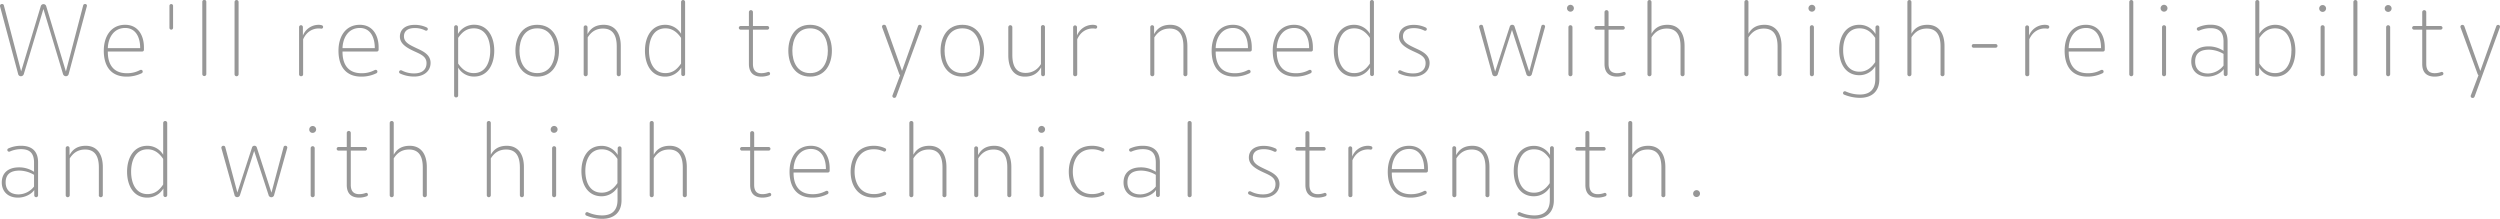 <svg xmlns="http://www.w3.org/2000/svg" viewBox="0 0 1623 142.04"><defs><style>.cls-1{fill:#979797;}</style></defs><g id="レイヤー_2" data-name="レイヤー 2"><g id="レイヤー_1-2" data-name="レイヤー 1"><path class="cls-1" d="M11.75,47.92,0,4.06A1.22,1.22,0,0,1,1.34,2.62a1.09,1.09,0,0,1,1.18.91l11.2,42.82L26.48,4A1.83,1.83,0,0,1,30,4L42.78,46.42,54,3.53a1.12,1.12,0,0,1,1.18-.91,1.1,1.1,0,0,1,1.18,1.5L44.62,47.92a1.84,1.84,0,0,1-1.84,1.57A2,2,0,0,1,40.89,48L28.19,5.83,15.48,48a2,2,0,0,1-1.9,1.5A1.83,1.83,0,0,1,11.75,47.92Z"/><path class="cls-1" d="M82.24,49.75c-11.13,0-14.86-7.92-14.86-16.82C67.38,23.7,72,16.1,81.26,16.1c8.44,0,12.18,7,12.18,14.6v1.51a1.14,1.14,0,0,1-1.25,1.24H70v.33c0,7.14,2.94,13.75,12.31,13.75a17.57,17.57,0,0,0,8.51-2,1.61,1.61,0,0,1,.72-.19,1.07,1.07,0,0,1,1.11,1.11,1.16,1.16,0,0,1-.72,1.12A22.16,22.16,0,0,1,82.24,49.75ZM70,31.23H91v-.07c0-7.26-3.08-13-9.76-13C73.67,18.2,70.2,24.75,70,31.23Z"/><path class="cls-1" d="M110,18.07V3.8a1.18,1.18,0,1,1,2.36,0V18.07a1.18,1.18,0,1,1-2.36,0Z"/><path class="cls-1" d="M131.33,48.19V1.31a1.31,1.31,0,1,1,2.61,0V48.19a1.31,1.31,0,0,1-2.61,0Z"/><path class="cls-1" d="M152.27,48.19V1.31a1.31,1.31,0,0,1,2.62,0V48.19a1.31,1.31,0,0,1-2.62,0Z"/><path class="cls-1" d="M195.46,49.49a1.23,1.23,0,0,1-1.3-1.3V17.61a1.24,1.24,0,0,1,2.48,0v5.5a11,11,0,0,1,10-7,8.63,8.63,0,0,1,2,.2c.72.2,1.12.52,1.12,1.18a1.09,1.09,0,0,1-1.31,1.11,10.77,10.77,0,0,0-1.51-.13c-4,0-8,2.16-10.15,7.07V48.19A1.23,1.23,0,0,1,195.46,49.49Z"/><path class="cls-1" d="M234.61,49.75c-11.13,0-14.87-7.92-14.87-16.82,0-9.23,4.59-16.83,13.88-16.83,8.45,0,12.18,7,12.18,14.6v1.51a1.14,1.14,0,0,1-1.24,1.24h-22.2v.33c0,7.14,2.95,13.75,12.31,13.75a17.54,17.54,0,0,0,8.51-2,1.61,1.61,0,0,1,.72-.19A1.07,1.07,0,0,1,245,46.48a1.17,1.17,0,0,1-.72,1.12A22.19,22.19,0,0,1,234.61,49.75ZM222.36,31.23h20.95v-.07c0-7.26-3.07-13-9.75-13C226,18.2,222.56,24.75,222.36,31.23Z"/><path class="cls-1" d="M259.73,47.73a1.18,1.18,0,0,1-.65-1,1.11,1.11,0,0,1,1.11-1.12,1.75,1.75,0,0,1,.79.2,16.76,16.76,0,0,0,7.92,1.84c5,0,8-2.36,8-6.68s-3.8-5.76-7.92-7.66c-4.85-2.23-9.37-4.85-9.37-9.56,0-4.52,3.47-7.6,9.5-7.6A17.61,17.61,0,0,1,277,17.81a1.15,1.15,0,0,1,.72,1.11,1,1,0,0,1-1,1,1.78,1.78,0,0,1-.79-.2,14.45,14.45,0,0,0-6.68-1.5c-4.58,0-7,2-7,5.36,0,3.87,3.6,5.5,7.4,7.34,4.19,2,9.88,4.12,9.88,9.88s-4.84,8.9-10.54,8.9A21.66,21.66,0,0,1,259.73,47.73Z"/><path class="cls-1" d="M296.12,63.24a1.23,1.23,0,0,1-1.3-1.31V17.61a1.24,1.24,0,0,1,2.48,0v4.45a12,12,0,0,1,10.48-6c8.9,0,13.09,7.86,13.09,16.83s-4.25,16.82-13.16,16.82a11.87,11.87,0,0,1-10.28-5.82v18A1.23,1.23,0,0,1,296.12,63.24Zm22.13-30.31c0-7.2-2.88-14.53-10.6-14.53-4.65,0-7.6,2.35-10.22,6.21V41.25c2.62,3.86,5.83,6.21,10.15,6.21C315.44,47.46,318.25,40.13,318.25,32.93Z"/><path class="cls-1" d="M334.61,32.93c0-8.58,4.25-16.83,14.14-16.83s14.14,8.25,14.14,16.83-4.25,16.82-14.14,16.82S334.61,41.51,334.61,32.93Zm25.66,0c0-7.07-3.07-14.53-11.52-14.53s-11.52,7.46-11.52,14.53,3.07,14.53,11.52,14.53S360.27,40,360.27,32.93Z"/><path class="cls-1" d="M400.39,48.19v-18c0-7.33-2.62-11.65-8.9-11.65-4.45,0-7.6,2-9.95,5.76v23.9a1.31,1.31,0,0,1-2.62,0V17.61a1.25,1.25,0,0,1,2.49,0v4.58c1.89-3.6,5-6.09,10.54-6.09,7.2,0,11.06,5.31,11.06,13.82V48.19a1.31,1.31,0,0,1-2.62,0Z"/><path class="cls-1" d="M431.8,49.75c-8.9,0-13.09-7.85-13.09-16.82S423,16.1,431.87,16.1a11.88,11.88,0,0,1,10.28,5.83V1.31a1.31,1.31,0,0,1,2.62,0V48.25a1.25,1.25,0,0,1-2.49,0V43.8A12,12,0,0,1,431.8,49.75Zm10.35-8.5V24.61c-2.62-3.86-5.83-6.21-10.15-6.21-7.85,0-10.67,7.33-10.67,14.53s2.88,14.53,10.61,14.53C436.58,47.46,439.53,45.11,442.15,41.25Z"/><path class="cls-1" d="M486.19,41.51V19.25h-5.37a1.18,1.18,0,0,1,0-2.36h5.37v-9a1.31,1.31,0,1,1,2.62,0v9h9.36a1.18,1.18,0,1,1,0,2.36h-9.36V41.51c0,3.73,1.57,6,5.5,6a12.63,12.63,0,0,0,4.06-.72,1.09,1.09,0,0,1,1.57,1,1.12,1.12,0,0,1-.85,1.11,14.45,14.45,0,0,1-4.72.85C488.68,49.75,486.19,46.68,486.19,41.51Z"/><path class="cls-1" d="M511.78,32.93c0-8.58,4.25-16.83,14.14-16.83s14.14,8.25,14.14,16.83-4.25,16.82-14.14,16.82S511.78,41.51,511.78,32.93Zm25.66,0c0-7.07-3.07-14.53-11.52-14.53S514.4,25.86,514.4,32.93s3.07,14.53,11.52,14.53S537.44,40,537.44,32.93Z"/><path class="cls-1" d="M579.45,61.8l4.91-13a1.73,1.73,0,0,1-.65-1l-11-30A1.22,1.22,0,0,1,574,16.1a1.3,1.3,0,0,1,1.25.92l10.34,29,10.35-29a1.22,1.22,0,0,1,1.18-.92,1.18,1.18,0,0,1,1.17,1.64L581.88,62.52c-.27.66-.59,1-1.25,1A1.2,1.2,0,0,1,579.45,61.8Z"/><path class="cls-1" d="M610.61,32.93c0-8.58,4.25-16.83,14.14-16.83s14.14,8.25,14.14,16.83-4.26,16.82-14.14,16.82S610.61,41.51,610.61,32.93Zm25.66,0c0-7.07-3.08-14.53-11.52-14.53s-11.53,7.46-11.53,14.53,3.08,14.53,11.53,14.53S636.27,40,636.27,32.93Z"/><path class="cls-1" d="M665.33,49.75c-7,0-10.74-5.3-10.74-13.81V17.68a1.31,1.31,0,0,1,2.62,0v18c0,7.33,2.55,11.65,8.57,11.65a11.24,11.24,0,0,0,10-5.76V17.68a1.31,1.31,0,1,1,2.61,0V48.25a1.24,1.24,0,0,1-2.48,0V43.67C674,47.27,670.82,49.75,665.33,49.75Z"/><path class="cls-1" d="M698,49.49a1.24,1.24,0,0,1-1.31-1.3V17.61a1.25,1.25,0,0,1,2.49,0v5.5a11,11,0,0,1,10-7,8.7,8.7,0,0,1,2,.2c.72.2,1.11.52,1.11,1.18a1.09,1.09,0,0,1-1.31,1.11,10.48,10.48,0,0,0-1.5-.13c-4,0-8,2.16-10.15,7.07V48.19A1.23,1.23,0,0,1,698,49.49Z"/><path class="cls-1" d="M768.28,48.19v-18c0-7.33-2.62-11.65-8.9-11.65-4.46,0-7.6,2-10,5.76v23.9a1.31,1.31,0,0,1-2.62,0V17.61a1.24,1.24,0,0,1,2.48,0v4.58c1.9-3.6,5-6.09,10.54-6.09,7.21,0,11.07,5.31,11.07,13.82V48.19a1.31,1.31,0,0,1-2.62,0Z"/><path class="cls-1" d="M801.46,49.75c-11.13,0-14.86-7.92-14.86-16.82,0-9.23,4.58-16.83,13.88-16.83,8.44,0,12.17,7,12.17,14.6v1.51a1.13,1.13,0,0,1-1.24,1.24H789.22v.33c0,7.14,2.94,13.75,12.31,13.75a17.5,17.5,0,0,0,8.5-2,1.65,1.65,0,0,1,.73-.19,1.07,1.07,0,0,1,1.11,1.11,1.16,1.16,0,0,1-.72,1.12A22.19,22.19,0,0,1,801.46,49.75ZM789.22,31.23h20.95v-.07c0-7.26-3.08-13-9.76-13C792.88,18.2,789.41,24.75,789.22,31.23Z"/><path class="cls-1" d="M841.12,49.75c-11.13,0-14.86-7.92-14.86-16.82,0-9.23,4.58-16.83,13.88-16.83,8.45,0,12.18,7,12.18,14.6v1.51a1.14,1.14,0,0,1-1.25,1.24H828.88v.33c0,7.14,3,13.75,12.31,13.75a17.57,17.57,0,0,0,8.51-2,1.61,1.61,0,0,1,.72-.19,1.07,1.07,0,0,1,1.11,1.11,1.16,1.16,0,0,1-.72,1.12A22.16,22.16,0,0,1,841.12,49.75ZM828.88,31.23h21v-.07c0-7.26-3.08-13-9.75-13C832.55,18.2,829.08,24.75,828.88,31.23Z"/><path class="cls-1" d="M879,49.75c-8.91,0-13.1-7.85-13.1-16.82s4.26-16.83,13.16-16.83a11.86,11.86,0,0,1,10.28,5.83V1.31a1.31,1.31,0,0,1,2.62,0V48.25a1.25,1.25,0,0,1-2.49,0V43.8A12,12,0,0,1,879,49.75Zm10.34-8.5V24.61c-2.62-3.86-5.83-6.21-10.15-6.21-7.85,0-10.67,7.33-10.67,14.53s2.88,14.53,10.61,14.53C883.8,47.46,886.74,45.11,889.36,41.25Z"/><path class="cls-1" d="M908.33,47.73a1.18,1.18,0,0,1-.65-1,1.11,1.11,0,0,1,1.11-1.12,1.78,1.78,0,0,1,.79.2,16.76,16.76,0,0,0,7.92,1.84c5,0,8-2.36,8-6.68s-3.8-5.76-7.92-7.66c-4.85-2.23-9.37-4.85-9.37-9.56,0-4.52,3.47-7.6,9.5-7.6a17.61,17.61,0,0,1,7.85,1.71,1.15,1.15,0,0,1,.72,1.11,1,1,0,0,1-1,1,1.75,1.75,0,0,1-.79-.2,14.45,14.45,0,0,0-6.68-1.5c-4.58,0-7,2-7,5.36,0,3.87,3.6,5.5,7.4,7.34,4.19,2,9.88,4.12,9.88,9.88s-4.84,8.9-10.54,8.9A21.63,21.63,0,0,1,908.33,47.73Z"/><path class="cls-1" d="M968.74,47.92,960.3,17.74a1.27,1.27,0,0,1,1.31-1.64,1.13,1.13,0,0,1,1.18.92l7.85,29.46,9.5-29.2a1.57,1.57,0,0,1,1.57-1.18,1.52,1.52,0,0,1,1.57,1.18l9.49,29.27L1000.63,17a1.14,1.14,0,0,1,1.18-.92,1.17,1.17,0,0,1,1.18,1.58l-8.45,30.24a1.86,1.86,0,0,1-3.67.07l-9.29-28.55L972.41,48a1.88,1.88,0,0,1-1.83,1.5A1.78,1.78,0,0,1,968.74,47.92Z"/><path class="cls-1" d="M1017.31,5.5a2.23,2.23,0,1,1,4.45,0,2.23,2.23,0,0,1-4.45,0Zm.91,42.69V17.68a1.31,1.31,0,0,1,2.62,0V48.19a1.31,1.31,0,0,1-2.62,0Z"/><path class="cls-1" d="M1041.65,41.51V19.25h-5.36a1.18,1.18,0,0,1,0-2.36h5.36v-9a1.31,1.31,0,0,1,2.62,0v9h9.37a1.18,1.18,0,0,1,0,2.36h-9.37V41.51c0,3.73,1.57,6,5.5,6a12.53,12.53,0,0,0,4.06-.72,1.09,1.09,0,0,1,1.57,1,1.11,1.11,0,0,1-.85,1.11,14.34,14.34,0,0,1-4.71.85C1044.14,49.75,1041.65,46.68,1041.65,41.51Z"/><path class="cls-1" d="M1091,48.19v-18c0-7.33-2.62-11.65-8.9-11.65-4.46,0-7.6,2-9.95,5.76v23.9a1.31,1.31,0,0,1-2.62,0V1.31a1.31,1.31,0,1,1,2.62,0V21.93c1.89-3.47,5-5.83,10.4-5.83,7.21,0,11.07,5.31,11.07,13.82V48.19a1.31,1.31,0,0,1-2.62,0Z"/><path class="cls-1" d="M1154,48.19v-18c0-7.33-2.62-11.65-8.91-11.65-4.45,0-7.59,2-10,5.76v23.9a1.31,1.31,0,0,1-2.62,0V1.31a1.31,1.31,0,1,1,2.62,0V21.93c1.9-3.47,5-5.83,10.41-5.83,7.2,0,11.07,5.31,11.07,13.82V48.19a1.31,1.31,0,0,1-2.62,0Z"/><path class="cls-1" d="M1174.06,5.5a2.23,2.23,0,1,1,4.45,0,2.23,2.23,0,0,1-4.45,0Zm.91,42.69V17.68a1.31,1.31,0,0,1,2.62,0V48.19a1.31,1.31,0,0,1-2.62,0Z"/><path class="cls-1" d="M1197.29,61.47a1.08,1.08,0,0,1-.78-1.11,1.17,1.17,0,0,1,1.7-1,22.42,22.42,0,0,0,9.23,2c6.68,0,10-3.54,10-10V43a12.09,12.09,0,0,1-10.34,5.83c-8.84,0-13.1-7.53-13.1-16.37s4.26-16.37,13.1-16.37a12,12,0,0,1,10.47,6V17.61a1.25,1.25,0,0,1,2.49,0V51.52c0,7.66-4.71,12-12.57,12A27.64,27.64,0,0,1,1197.29,61.47Zm20.1-21.14V24.61c-2.62-3.86-5.56-6.21-10.21-6.21-7.73,0-10.61,7.07-10.61,14.07s2.75,14.08,10.61,14.08C1211.56,46.55,1214.77,44.19,1217.39,40.33Z"/><path class="cls-1" d="M1259.8,48.19v-18c0-7.33-2.62-11.65-8.9-11.65-4.45,0-7.6,2-10,5.76v23.9a1.31,1.31,0,0,1-2.62,0V1.31a1.31,1.31,0,0,1,2.62,0V21.93c1.9-3.47,5-5.83,10.41-5.83,7.2,0,11.06,5.31,11.06,13.82V48.19a1.31,1.31,0,0,1-2.62,0Z"/><path class="cls-1" d="M1280.09,29.79a1.09,1.09,0,0,1,1.17-1.18h14.34a1.18,1.18,0,1,1,0,2.36h-14.34A1.09,1.09,0,0,1,1280.09,29.79Z"/><path class="cls-1" d="M1316.08,49.49a1.24,1.24,0,0,1-1.31-1.3V17.61a1.25,1.25,0,0,1,2.49,0v5.5a11,11,0,0,1,10-7,8.7,8.7,0,0,1,2,.2c.72.2,1.12.52,1.12,1.18a1.09,1.09,0,0,1-1.31,1.11,10.77,10.77,0,0,0-1.51-.13c-4,0-8,2.16-10.15,7.07V48.19A1.23,1.23,0,0,1,1316.08,49.49Z"/><path class="cls-1" d="M1355.23,49.75c-11.13,0-14.87-7.92-14.87-16.82,0-9.23,4.59-16.83,13.88-16.83,8.45,0,12.18,7,12.18,14.6v1.51a1.14,1.14,0,0,1-1.24,1.24H1343v.33c0,7.14,3,13.75,12.31,13.75a17.57,17.57,0,0,0,8.51-2,1.61,1.61,0,0,1,.72-.19,1.06,1.06,0,0,1,1.11,1.11,1.16,1.16,0,0,1-.72,1.12A22.11,22.11,0,0,1,1355.23,49.75ZM1343,31.23h21v-.07c0-7.26-3.07-13-9.75-13C1346.65,18.2,1343.18,24.75,1343,31.23Z"/><path class="cls-1" d="M1382.32,48.19V1.31a1.31,1.31,0,0,1,2.62,0V48.19a1.31,1.31,0,0,1-2.62,0Z"/><path class="cls-1" d="M1402.67,5.5a2.23,2.23,0,1,1,4.45,0,2.23,2.23,0,0,1-4.45,0Zm.92,42.69V17.68a1.31,1.31,0,0,1,2.62,0V48.19a1.31,1.31,0,0,1-2.62,0Z"/><path class="cls-1" d="M1433.11,49.75c-6.88,0-10.54-4.31-10.54-9.82,0-6.28,4.25-9.82,11.19-9.82a17.52,17.52,0,0,1,9.76,2.88V27c0-6.29-3-8.71-8.45-8.71a18.08,18.08,0,0,0-7.2,1.51,1.15,1.15,0,0,1-1.7-1,1.11,1.11,0,0,1,.72-1.05,19.67,19.67,0,0,1,8.25-1.71c7.2,0,11,3.74,11,10.74V48.25a1.25,1.25,0,0,1-2.49,0V44.78C1442,47.46,1437.63,49.75,1433.11,49.75Zm10.41-7.2V35a19.18,19.18,0,0,0-9.43-2.75c-6.09,0-9,2.62-9,7.66,0,4.71,2.81,7.79,8.44,7.79A13,13,0,0,0,1443.52,42.55Z"/><path class="cls-1" d="M1466.62,43.8v4.45a1.25,1.25,0,0,1-2.49,0V1.31a1.31,1.31,0,1,1,2.62,0V21.93A12,12,0,0,1,1477,16.1c8.9,0,13.16,7.86,13.16,16.83s-4.19,16.82-13.1,16.82A12,12,0,0,1,1466.62,43.8Zm21-10.87c0-7.2-2.82-14.53-10.68-14.53-4.32,0-7.52,2.35-10.14,6.21V41.25c2.62,3.86,5.56,6.21,10.21,6.21C1484.69,47.46,1487.57,40.13,1487.57,32.93Z"/><path class="cls-1" d="M1505.62,5.5a2.23,2.23,0,0,1,4.46,0,2.23,2.23,0,0,1-4.46,0Zm.92,42.69V17.68a1.31,1.31,0,1,1,2.62,0V48.19a1.31,1.31,0,0,1-2.62,0Z"/><path class="cls-1" d="M1527.81,48.19V1.31a1.31,1.31,0,1,1,2.62,0V48.19a1.31,1.31,0,0,1-2.62,0Z"/><path class="cls-1" d="M1548.16,5.5a2.23,2.23,0,1,1,4.46,0,2.23,2.23,0,0,1-4.46,0Zm.92,42.69V17.68a1.31,1.31,0,0,1,2.62,0V48.19a1.31,1.31,0,0,1-2.62,0Z"/><path class="cls-1" d="M1572.51,41.51V19.25h-5.37a1.18,1.18,0,0,1,0-2.36h5.37v-9a1.31,1.31,0,1,1,2.62,0v9h9.36a1.18,1.18,0,1,1,0,2.36h-9.36V41.51c0,3.73,1.57,6,5.5,6a12.53,12.53,0,0,0,4.06-.72,1.09,1.09,0,0,1,1.57,1,1.12,1.12,0,0,1-.85,1.11,14.34,14.34,0,0,1-4.71.85C1575,49.75,1572.51,46.68,1572.51,41.51Z"/><path class="cls-1" d="M1604.12,61.8l4.92-13a1.69,1.69,0,0,1-.66-1l-11-30a1.22,1.22,0,0,1,1.25-1.64,1.29,1.29,0,0,1,1.24.92l10.34,29,10.35-29a1.22,1.22,0,0,1,1.18-.92,1.18,1.18,0,0,1,1.17,1.64l-16.36,44.78c-.27.66-.59,1-1.25,1A1.2,1.2,0,0,1,1604.12,61.8Z"/><path class="cls-1" d="M11.69,128.3c-6.88,0-10.54-4.32-10.54-9.83,0-6.28,4.25-9.82,11.19-9.82a17.38,17.38,0,0,1,9.76,2.89v-6c0-6.29-3-8.71-8.45-8.71a18.08,18.08,0,0,0-7.2,1.51,1.15,1.15,0,0,1-1.7-1,1.11,1.11,0,0,1,.72-1,19.6,19.6,0,0,1,8.25-1.7c7.2,0,11,3.73,11,10.73v21.41a1.24,1.24,0,0,1-2.48,0v-3.47C20.52,126,16.2,128.3,11.69,128.3Zm10.41-7.21V113.5a19.18,19.18,0,0,0-9.43-2.75c-6.09,0-9,2.62-9,7.66,0,4.71,2.82,7.79,8.45,7.79A13,13,0,0,0,22.1,121.09Z"/><path class="cls-1" d="M64.18,126.72v-18c0-7.33-2.62-11.65-8.9-11.65-4.46,0-7.6,2-10,5.76v23.89a1.31,1.31,0,1,1-2.62,0V96.15a1.24,1.24,0,1,1,2.48,0v4.58c1.9-3.6,5-6.08,10.54-6.08,7.21,0,11.07,5.3,11.07,13.81v18.26a1.31,1.31,0,0,1-2.62,0Z"/><path class="cls-1" d="M95.59,128.3c-8.9,0-13.09-7.86-13.09-16.83s4.26-16.82,13.16-16.82a11.87,11.87,0,0,1,10.28,5.82V79.85a1.31,1.31,0,0,1,2.62,0v46.94a1.25,1.25,0,0,1-2.49,0v-4.45A12,12,0,0,1,95.59,128.3Zm10.35-8.51V103.16c-2.62-3.87-5.83-6.22-10.15-6.22-7.86,0-10.67,7.33-10.67,14.53S88,126,95.72,126C100.37,126,103.32,123.65,105.94,119.79Z"/><path class="cls-1" d="M152.21,126.46l-8.45-30.18a1.26,1.26,0,0,1,1.31-1.63,1.12,1.12,0,0,1,1.18.91L154.1,125l9.5-29.2a1.56,1.56,0,0,1,1.57-1.17,1.52,1.52,0,0,1,1.57,1.17l9.49,29.27,7.86-29.53a1.13,1.13,0,0,1,1.18-.91,1.17,1.17,0,0,1,1.18,1.57L178,126.46a1.86,1.86,0,0,1-3.67.07L165,98l-9.17,28.55A1.88,1.88,0,0,1,154,128,1.77,1.77,0,0,1,152.21,126.46Z"/><path class="cls-1" d="M200.77,84A2.23,2.23,0,1,1,203,86.26,2.09,2.09,0,0,1,200.77,84Zm.91,42.68V96.22a1.31,1.31,0,0,1,2.62,0v30.5a1.31,1.31,0,1,1-2.62,0Z"/><path class="cls-1" d="M225.12,120.05V97.79h-5.37a1.18,1.18,0,1,1,0-2.36h5.37v-9a1.31,1.31,0,1,1,2.61,0v9h9.37a1.18,1.18,0,0,1,0,2.36h-9.37v22.26c0,3.73,1.58,6,5.5,6a12.53,12.53,0,0,0,4.06-.72,1.09,1.09,0,0,1,1.57,1,1.11,1.11,0,0,1-.85,1.11,14.33,14.33,0,0,1-4.71.86C227.6,128.3,225.12,125.22,225.12,120.05Z"/><path class="cls-1" d="M274.47,126.72v-18c0-7.33-2.62-11.65-8.9-11.65-4.46,0-7.6,2-9.95,5.76v23.89a1.31,1.31,0,0,1-2.62,0V79.85a1.31,1.31,0,0,1,2.62,0v20.62c1.89-3.47,5-5.82,10.4-5.82,7.21,0,11.07,5.3,11.07,13.81v18.26a1.31,1.31,0,1,1-2.62,0Z"/><path class="cls-1" d="M337.5,126.72v-18c0-7.33-2.62-11.65-8.91-11.65-4.45,0-7.59,2-9.95,5.76v23.89a1.31,1.31,0,0,1-2.62,0V79.85a1.31,1.31,0,0,1,2.62,0v20.62c1.9-3.47,5-5.82,10.41-5.82,7.2,0,11.07,5.3,11.07,13.81v18.26a1.31,1.31,0,0,1-2.62,0Z"/><path class="cls-1" d="M357.52,84a2.23,2.23,0,1,1,2.22,2.22A2.09,2.09,0,0,1,357.52,84Zm.91,42.68V96.22a1.31,1.31,0,1,1,2.62,0v30.5a1.31,1.31,0,1,1-2.62,0Z"/><path class="cls-1" d="M380.75,140a1.08,1.08,0,0,1-.78-1.11,1.17,1.17,0,0,1,1.7-1.05,22.42,22.42,0,0,0,9.23,2c6.68,0,10-3.54,10-10v-8.25a12.09,12.09,0,0,1-10.34,5.83c-8.84,0-13.1-7.53-13.1-16.37s4.26-16.36,13.1-16.36A12,12,0,0,1,401,100.6V96.15a1.25,1.25,0,0,1,2.49,0v33.91c0,7.66-4.71,12-12.57,12A27.64,27.64,0,0,1,380.75,140Zm20.1-21.14V103.16c-2.62-3.87-5.56-6.22-10.21-6.22C382.91,96.94,380,104,380,111s2.75,14.08,10.61,14.08C395,125.09,398.23,122.73,400.85,118.87Z"/><path class="cls-1" d="M443.26,126.72v-18c0-7.33-2.62-11.65-8.9-11.65-4.45,0-7.6,2-9.95,5.76v23.89a1.31,1.31,0,1,1-2.62,0V79.85a1.31,1.31,0,1,1,2.62,0v20.62c1.9-3.47,5-5.82,10.41-5.82,7.2,0,11.06,5.3,11.06,13.81v18.26a1.31,1.31,0,0,1-2.62,0Z"/><path class="cls-1" d="M487,120.05V97.79h-5.37a1.18,1.18,0,0,1,0-2.36H487v-9a1.31,1.31,0,0,1,2.62,0v9H499a1.18,1.18,0,1,1,0,2.36H489.6v22.26c0,3.73,1.57,6,5.5,6a12.52,12.52,0,0,0,4-.72,1.1,1.1,0,0,1,1.58,1,1.11,1.11,0,0,1-.86,1.11,14.33,14.33,0,0,1-4.71.86C489.47,128.3,487,125.22,487,120.05Z"/><path class="cls-1" d="M527.43,128.3c-11.13,0-14.86-7.93-14.86-16.83,0-9.23,4.58-16.82,13.88-16.82,8.44,0,12.17,7,12.17,14.59v1.51a1.13,1.13,0,0,1-1.24,1.24h-22.2v.33c0,7.14,3,13.75,12.31,13.75a17.66,17.66,0,0,0,8.51-2,1.54,1.54,0,0,1,.72-.2,1.07,1.07,0,0,1,1.12,1.11,1.17,1.17,0,0,1-.72,1.12A22.19,22.19,0,0,1,527.43,128.3Zm-12.25-18.53h21v-.07c0-7.26-3.07-13-9.75-13C518.85,96.74,515.38,103.29,515.18,109.77Z"/><path class="cls-1" d="M552.23,111.47c0-8.58,4.38-16.82,15-16.82a16.92,16.92,0,0,1,7.34,1.57,1.09,1.09,0,0,1,.72,1,1.2,1.2,0,0,1-1.84,1,14.26,14.26,0,0,0-6.22-1.31c-9,0-12.43,7.39-12.43,14.53S558.32,126,567.28,126a14.26,14.26,0,0,0,6.22-1.31,1.2,1.2,0,0,1,1.84,1,1.08,1.08,0,0,1-.72,1,16.92,16.92,0,0,1-7.34,1.58C556.61,128.3,552.23,120.05,552.23,111.47Z"/><path class="cls-1" d="M611.86,126.72v-18c0-7.33-2.62-11.65-8.9-11.65-4.46,0-7.6,2-10,5.76v23.89a1.31,1.31,0,1,1-2.62,0V79.85a1.31,1.31,0,1,1,2.62,0v20.62c1.89-3.47,5-5.82,10.4-5.82,7.21,0,11.07,5.3,11.07,13.81v18.26a1.31,1.31,0,0,1-2.62,0Z"/><path class="cls-1" d="M653.94,126.72v-18c0-7.33-2.61-11.65-8.9-11.65-4.45,0-7.6,2-9.95,5.76v23.89a1.31,1.31,0,0,1-2.62,0V96.15a1.25,1.25,0,0,1,2.49,0v4.58c1.9-3.6,5-6.08,10.54-6.08,7.2,0,11.06,5.3,11.06,13.81v18.26a1.31,1.31,0,1,1-2.62,0Z"/><path class="cls-1" d="M674,84a2.23,2.23,0,1,1,2.22,2.22A2.09,2.09,0,0,1,674,84Zm.91,42.68V96.22a1.31,1.31,0,1,1,2.62,0v30.5a1.31,1.31,0,1,1-2.62,0Z"/><path class="cls-1" d="M693.86,111.47c0-8.58,4.39-16.82,15.06-16.82a16.91,16.91,0,0,1,7.33,1.57,1.09,1.09,0,0,1,.72,1,1.19,1.19,0,0,1-1.83,1,14.3,14.3,0,0,0-6.22-1.31c-9,0-12.44,7.39-12.44,14.53S700,126,708.92,126a14.3,14.3,0,0,0,6.22-1.31,1.19,1.19,0,0,1,1.83,1,1.08,1.08,0,0,1-.72,1,16.91,16.91,0,0,1-7.33,1.58C698.25,128.3,693.86,120.05,693.86,111.47Z"/><path class="cls-1" d="M739.94,128.3c-6.87,0-10.54-4.32-10.54-9.83,0-6.28,4.26-9.82,11.2-9.82a17.35,17.35,0,0,1,9.75,2.89v-6c0-6.29-3-8.71-8.45-8.71a18.12,18.12,0,0,0-7.2,1.51,1.15,1.15,0,0,1-1.7-1,1.11,1.11,0,0,1,.72-1,19.67,19.67,0,0,1,8.25-1.7c7.2,0,11,3.73,11,10.73v21.41a1.25,1.25,0,0,1-2.49,0v-3.47C748.78,126,744.46,128.3,739.94,128.3Zm10.41-7.21V113.5a19.18,19.18,0,0,0-9.43-2.75c-6.09,0-9,2.62-9,7.66,0,4.71,2.81,7.79,8.44,7.79A13,13,0,0,0,750.35,121.09Z"/><path class="cls-1" d="M771,126.72V79.85a1.31,1.31,0,0,1,2.62,0v46.87a1.31,1.31,0,0,1-2.62,0Z"/><path class="cls-1" d="M810.88,126.27a1.18,1.18,0,0,1-.65-1,1.1,1.1,0,0,1,1.11-1.11,1.76,1.76,0,0,1,.79.19,16.76,16.76,0,0,0,7.92,1.84c5,0,8-2.36,8-6.68s-3.8-5.76-7.92-7.66c-4.85-2.23-9.37-4.85-9.37-9.56,0-4.52,3.47-7.59,9.5-7.59a17.6,17.6,0,0,1,7.85,1.7,1.15,1.15,0,0,1,.72,1.11,1,1,0,0,1-1,1.05,1.75,1.75,0,0,1-.79-.2,14.45,14.45,0,0,0-6.68-1.5c-4.58,0-7,2-7,5.36,0,3.87,3.6,5.5,7.4,7.34,4.19,2,9.88,4.12,9.88,9.88s-4.84,8.91-10.54,8.91A21.62,21.62,0,0,1,810.88,126.27Z"/><path class="cls-1" d="M847.47,120.05V97.79H842.1a1.18,1.18,0,1,1,0-2.36h5.37v-9a1.31,1.31,0,0,1,2.62,0v9h9.36a1.18,1.18,0,0,1,0,2.36h-9.36v22.26c0,3.73,1.57,6,5.5,6a12.58,12.58,0,0,0,4.06-.72,1.09,1.09,0,0,1,1.57,1,1.12,1.12,0,0,1-.85,1.11,14.34,14.34,0,0,1-4.72.86C850,128.3,847.47,125.22,847.47,120.05Z"/><path class="cls-1" d="M876.66,128a1.24,1.24,0,0,1-1.31-1.31V96.15a1.25,1.25,0,0,1,2.49,0v5.5a11,11,0,0,1,10-7,8.74,8.74,0,0,1,2,.19c.72.2,1.11.52,1.11,1.18a1.09,1.09,0,0,1-1.31,1.11,10.62,10.62,0,0,0-1.5-.13c-4,0-8,2.16-10.15,7.07v22.65A1.23,1.23,0,0,1,876.66,128Z"/><path class="cls-1" d="M915.8,128.3c-11.13,0-14.86-7.93-14.86-16.83,0-9.23,4.58-16.82,13.88-16.82,8.45,0,12.18,7,12.18,14.59v1.51a1.13,1.13,0,0,1-1.25,1.24H903.56v.33c0,7.14,3,13.75,12.31,13.75a17.69,17.69,0,0,0,8.51-2,1.51,1.51,0,0,1,.72-.2,1.07,1.07,0,0,1,1.11,1.11,1.16,1.16,0,0,1-.72,1.12A22.16,22.16,0,0,1,915.8,128.3Zm-12.24-18.53h21v-.07c0-7.26-3.08-13-9.75-13C907.23,96.74,903.76,103.29,903.56,109.77Z"/><path class="cls-1" d="M964.37,126.72v-18c0-7.33-2.62-11.65-8.9-11.65-4.46,0-7.6,2-10,5.76v23.89a1.31,1.31,0,1,1-2.62,0V96.15a1.24,1.24,0,1,1,2.48,0v4.58c1.9-3.6,5-6.08,10.54-6.08,7.21,0,11.07,5.3,11.07,13.81v18.26a1.31,1.31,0,0,1-2.62,0Z"/><path class="cls-1" d="M986,140a1.09,1.09,0,0,1-.79-1.11,1.17,1.17,0,0,1,1.7-1.05,22.46,22.46,0,0,0,9.23,2c6.68,0,10-3.54,10-10v-8.25a12.09,12.09,0,0,1-10.34,5.83c-8.84,0-13.09-7.53-13.09-16.37s4.25-16.36,13.09-16.36a12,12,0,0,1,10.48,5.95V96.15a1.24,1.24,0,0,1,2.48,0v33.91c0,7.66-4.71,12-12.57,12A27.53,27.53,0,0,1,986,140Zm20.09-21.14V103.16c-2.61-3.87-5.56-6.22-10.21-6.22-7.72,0-10.6,7.07-10.6,14.07s2.75,14.08,10.6,14.08C1000.3,125.09,1003.51,122.73,1006.12,118.87Z"/><path class="cls-1" d="M1029.23,120.05V97.79h-5.37a1.18,1.18,0,1,1,0-2.36h5.37v-9a1.31,1.31,0,1,1,2.61,0v9h9.37a1.18,1.18,0,0,1,0,2.36h-9.37v22.26c0,3.73,1.58,6,5.5,6a12.53,12.53,0,0,0,4.06-.72,1.09,1.09,0,0,1,1.57,1,1.11,1.11,0,0,1-.85,1.11,14.33,14.33,0,0,1-4.71.86C1031.71,128.3,1029.23,125.22,1029.23,120.05Z"/><path class="cls-1" d="M1078.58,126.72v-18c0-7.33-2.62-11.65-8.91-11.65-4.45,0-7.59,2-10,5.76v23.89a1.31,1.31,0,0,1-2.62,0V79.85a1.31,1.31,0,1,1,2.62,0v20.62c1.9-3.47,5-5.82,10.41-5.82,7.2,0,11.07,5.3,11.07,13.81v18.26a1.31,1.31,0,0,1-2.62,0Z"/><path class="cls-1" d="M1099.19,125.61a2.23,2.23,0,1,1,2.23,2.29A2.15,2.15,0,0,1,1099.19,125.61Z"/></g></g></svg>
